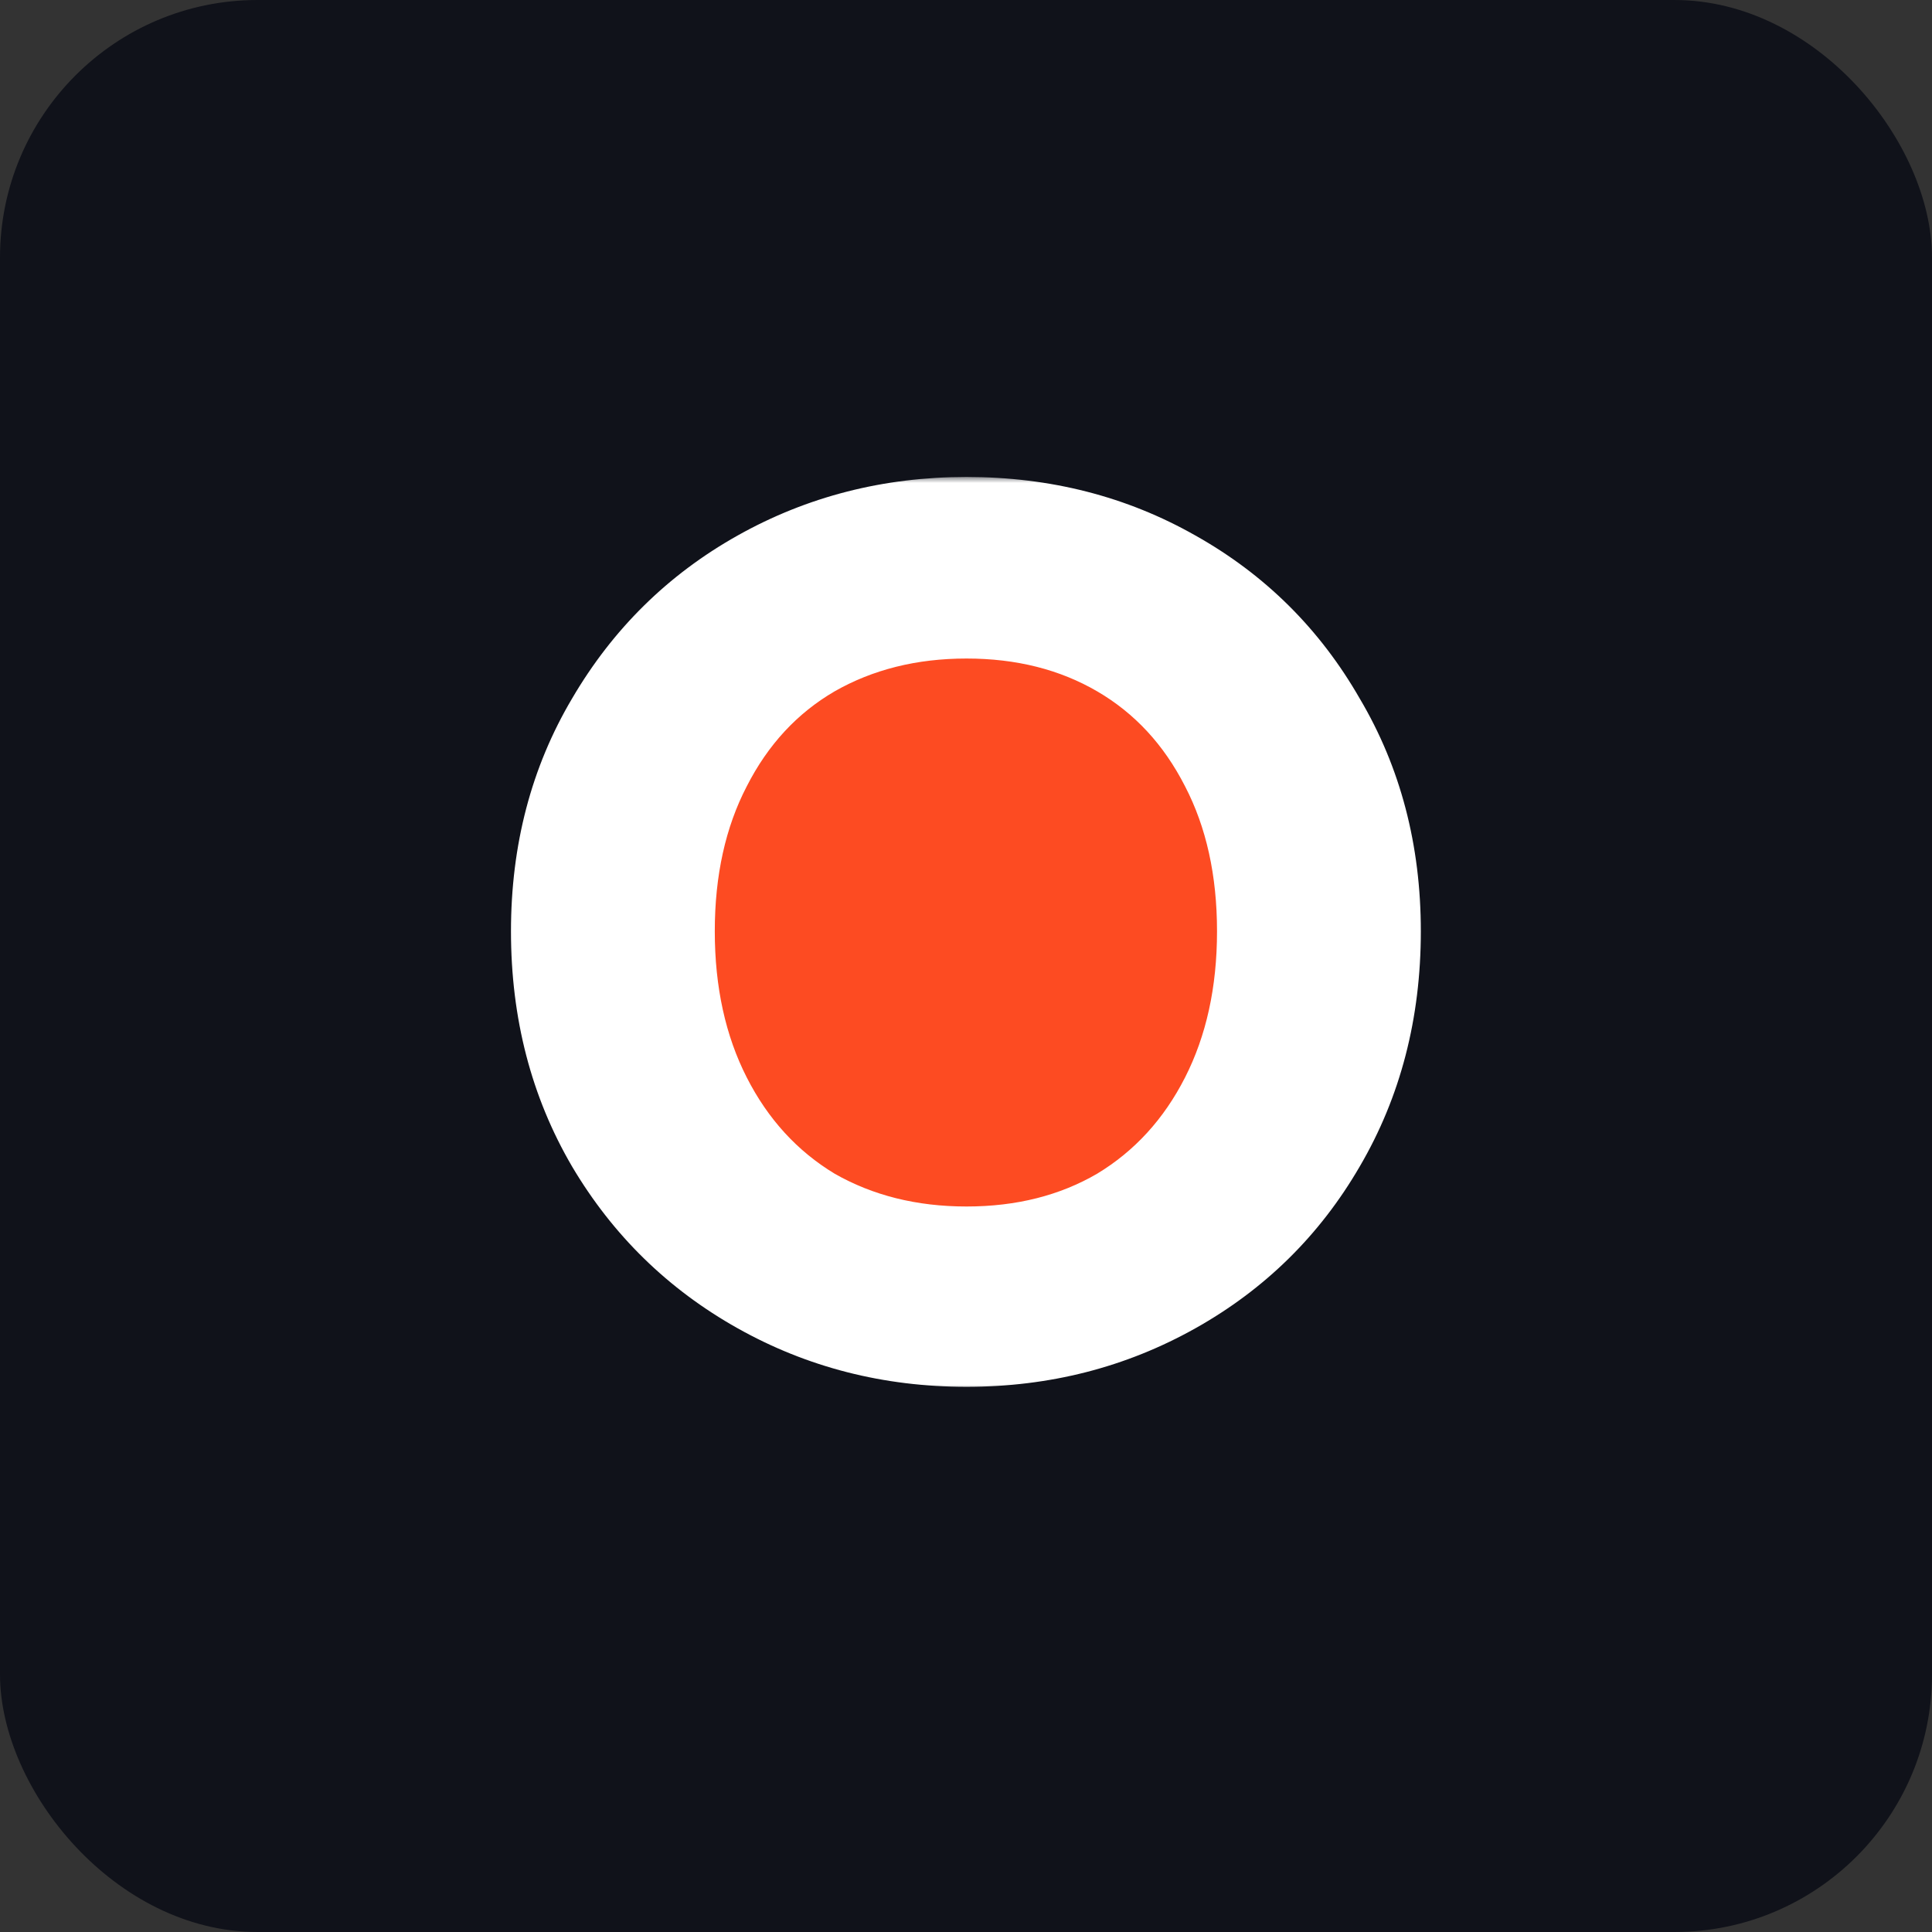<svg width="150" height="150" viewBox="0 0 150 150" fill="none" xmlns="http://www.w3.org/2000/svg">
<rect x="0" y="0" width="150" height="150" fill="#333333" stroke="none"/>
<rect width="150" height="150" rx="20" fill="#10121A"/>
<path d="M99 75.5C99 89.031 88.255 100 75 100C61.745 100 51 89.031 51 75.5C51 61.969 61.745 51 75 51C88.255 51 99 61.969 99 75.5Z" fill="#FD4B22"/>
<mask id="path-3-outside-1_111_49" maskUnits="userSpaceOnUse" x="39" y="37" width="72" height="71" fill="black">
<rect fill="white" x="39" y="37" width="72" height="71"/>
<path d="M75.04 106.672C68.769 106.672 63.008 105.2 57.761 102.256C52.513 99.312 48.352 95.248 45.281 90.064C42.209 84.816 40.672 78.896 40.672 72.304C40.672 65.776 42.209 59.92 45.281 54.736C48.352 49.488 52.513 45.392 57.761 42.448C63.008 39.504 68.769 38.032 75.04 38.032C81.376 38.032 87.136 39.504 92.32 42.448C97.569 45.392 101.697 49.488 104.705 54.736C107.777 59.92 109.313 65.776 109.313 72.304C109.313 78.896 107.777 84.816 104.705 90.064C101.697 95.248 97.569 99.312 92.32 102.256C87.073 105.2 81.312 106.672 75.04 106.672ZM75.04 94.672C79.073 94.672 82.624 93.776 85.697 91.984C88.769 90.128 91.168 87.504 92.897 84.112C94.624 80.72 95.489 76.784 95.489 72.304C95.489 67.824 94.624 63.92 92.897 60.592C91.168 57.2 88.769 54.608 85.697 52.816C82.624 51.024 79.073 50.128 75.04 50.128C71.008 50.128 67.424 51.024 64.288 52.816C61.217 54.608 58.816 57.2 57.089 60.592C55.361 63.92 54.496 67.824 54.496 72.304C54.496 76.784 55.361 80.72 57.089 84.112C58.816 87.504 61.217 90.128 64.288 91.984C67.424 93.776 71.008 94.672 75.04 94.672Z"/>
</mask>
<path d="M75.04 106.672C68.769 106.672 63.008 105.2 57.761 102.256C52.513 99.312 48.352 95.248 45.281 90.064C42.209 84.816 40.672 78.896 40.672 72.304C40.672 65.776 42.209 59.92 45.281 54.736C48.352 49.488 52.513 45.392 57.761 42.448C63.008 39.504 68.769 38.032 75.04 38.032C81.376 38.032 87.136 39.504 92.32 42.448C97.569 45.392 101.697 49.488 104.705 54.736C107.777 59.92 109.313 65.776 109.313 72.304C109.313 78.896 107.777 84.816 104.705 90.064C101.697 95.248 97.569 99.312 92.32 102.256C87.073 105.2 81.312 106.672 75.04 106.672ZM75.04 94.672C79.073 94.672 82.624 93.776 85.697 91.984C88.769 90.128 91.168 87.504 92.897 84.112C94.624 80.72 95.489 76.784 95.489 72.304C95.489 67.824 94.624 63.92 92.897 60.592C91.168 57.2 88.769 54.608 85.697 52.816C82.624 51.024 79.073 50.128 75.04 50.128C71.008 50.128 67.424 51.024 64.288 52.816C61.217 54.608 58.816 57.2 57.089 60.592C55.361 63.92 54.496 67.824 54.496 72.304C54.496 76.784 55.361 80.72 57.089 84.112C58.816 87.504 61.217 90.128 64.288 91.984C67.424 93.776 71.008 94.672 75.04 94.672Z" fill="white"/>
<path d="M57.761 102.256L58.25 101.384L57.761 102.256ZM45.281 90.064L44.417 90.569L44.42 90.574L45.281 90.064ZM45.281 54.736L46.141 55.246L46.144 55.241L45.281 54.736ZM57.761 42.448L57.271 41.576H57.271L57.761 42.448ZM92.32 42.448L91.827 43.318L91.831 43.32L92.32 42.448ZM104.704 54.736L103.837 55.233L103.841 55.24L103.844 55.246L104.704 54.736ZM104.704 90.064L103.841 89.559L103.84 89.562L104.704 90.064ZM92.32 102.256L91.831 101.384L92.32 102.256ZM85.697 91.984L86.2 92.848L86.207 92.844L86.214 92.84L85.697 91.984ZM92.897 84.112L93.787 84.566L92.897 84.112ZM92.897 60.592L92.005 61.046L92.009 61.053L92.897 60.592ZM85.697 52.816L85.193 53.68V53.68L85.697 52.816ZM64.288 52.816L63.792 51.948L63.785 51.952L64.288 52.816ZM57.089 60.592L57.976 61.053L57.98 61.046L57.089 60.592ZM57.089 84.112L57.98 83.658L57.089 84.112ZM64.288 91.984L63.771 92.84L63.782 92.846L63.792 92.852L64.288 91.984ZM75.04 106.672V105.672C68.932 105.672 63.342 104.24 58.25 101.384L57.761 102.256L57.271 103.128C62.675 106.16 68.605 107.672 75.04 107.672V106.672ZM57.761 102.256L58.25 101.384C53.155 98.526 49.123 94.587 46.141 89.554L45.281 90.064L44.42 90.574C47.582 95.909 51.87 100.098 57.271 103.128L57.761 102.256ZM45.281 90.064L46.144 89.559C43.169 84.477 41.672 78.734 41.672 72.304H40.672H39.672C39.672 79.058 41.248 85.155 44.417 90.569L45.281 90.064ZM40.672 72.304H41.672C41.672 65.94 43.168 60.263 46.141 55.246L45.281 54.736L44.42 54.226C41.249 59.577 39.672 65.612 39.672 72.304H40.672ZM45.281 54.736L46.144 55.241C49.127 50.145 53.158 46.176 58.25 43.32L57.761 42.448L57.271 41.576C51.867 44.608 47.578 48.831 44.417 54.231L45.281 54.736ZM57.761 42.448L58.25 43.32C63.342 40.464 68.932 39.032 75.04 39.032V38.032V37.032C68.605 37.032 62.675 38.544 57.271 41.576L57.761 42.448ZM75.04 38.032V39.032C81.215 39.032 86.803 40.464 91.827 43.318L92.32 42.448L92.814 41.578C87.47 38.544 81.538 37.032 75.04 37.032V38.032ZM92.32 42.448L91.831 43.32C96.921 46.175 100.918 50.141 103.837 55.233L104.704 54.736L105.572 54.239C102.475 48.835 98.216 44.609 92.81 41.576L92.32 42.448ZM104.704 54.736L103.844 55.246C106.817 60.263 108.313 65.94 108.313 72.304H109.313H110.313C110.313 65.612 108.736 59.577 105.565 54.226L104.704 54.736ZM109.313 72.304H108.313C108.313 78.734 106.816 84.477 103.841 89.559L104.704 90.064L105.568 90.569C108.737 85.155 110.313 79.058 110.313 72.304H109.313ZM104.704 90.064L103.84 89.562C100.922 94.591 96.924 98.527 91.831 101.384L92.32 102.256L92.81 103.128C98.213 100.097 102.471 95.905 105.569 90.566L104.704 90.064ZM92.32 102.256L91.831 101.384C86.739 104.24 81.149 105.672 75.04 105.672V106.672V107.672C81.476 107.672 87.406 106.16 92.81 103.128L92.32 102.256ZM75.04 94.672V95.672C79.225 95.672 82.956 94.74 86.2 92.848L85.697 91.984L85.193 91.12C82.293 92.812 78.92 93.672 75.04 93.672V94.672ZM85.697 91.984L86.214 92.84C89.455 90.882 91.98 88.114 93.787 84.566L92.897 84.112L92.005 83.658C90.357 86.894 88.082 89.374 85.179 91.128L85.697 91.984ZM92.897 84.112L93.787 84.566C95.599 81.01 96.489 76.914 96.489 72.304H95.489H94.489C94.489 76.654 93.65 80.43 92.005 83.658L92.897 84.112ZM95.489 72.304H96.489C96.489 67.695 95.599 63.627 93.784 60.131L92.897 60.592L92.009 61.053C93.65 64.213 94.489 67.953 94.489 72.304H95.489ZM92.897 60.592L93.787 60.138C91.979 56.588 89.45 53.848 86.2 51.952L85.697 52.816L85.193 53.68C88.087 55.368 90.358 57.812 92.005 61.046L92.897 60.592ZM85.697 52.816L86.2 51.952C82.956 50.06 79.225 49.128 75.04 49.128V50.128V51.128C78.92 51.128 82.293 51.988 85.193 53.68L85.697 52.816ZM75.04 50.128V49.128C70.855 49.128 67.097 50.06 63.792 51.948L64.288 52.816L64.785 53.684C67.752 51.988 71.162 51.128 75.04 51.128V50.128ZM64.288 52.816L63.785 51.952C60.535 53.848 58.006 56.588 56.197 60.138L57.089 60.592L57.98 61.046C59.627 57.812 61.898 55.368 64.792 53.68L64.288 52.816ZM57.089 60.592L56.201 60.131C54.386 63.627 53.496 67.695 53.496 72.304H54.496H55.496C55.496 67.953 56.335 64.213 57.976 61.053L57.089 60.592ZM54.496 72.304H53.496C53.496 76.914 54.386 81.01 56.197 84.566L57.089 84.112L57.98 83.658C56.335 80.43 55.496 76.654 55.496 72.304H54.496ZM57.089 84.112L56.197 84.566C58.005 88.114 60.53 90.882 63.771 92.84L64.288 91.984L64.806 91.128C61.903 89.374 59.628 86.894 57.98 83.658L57.089 84.112ZM64.288 91.984L63.792 92.852C67.097 94.74 70.855 95.672 75.04 95.672V94.672V93.672C71.162 93.672 67.752 92.812 64.785 91.116L64.288 91.984Z" fill="white" mask="url(#path-3-outside-1_111_49)"/>
</svg>
